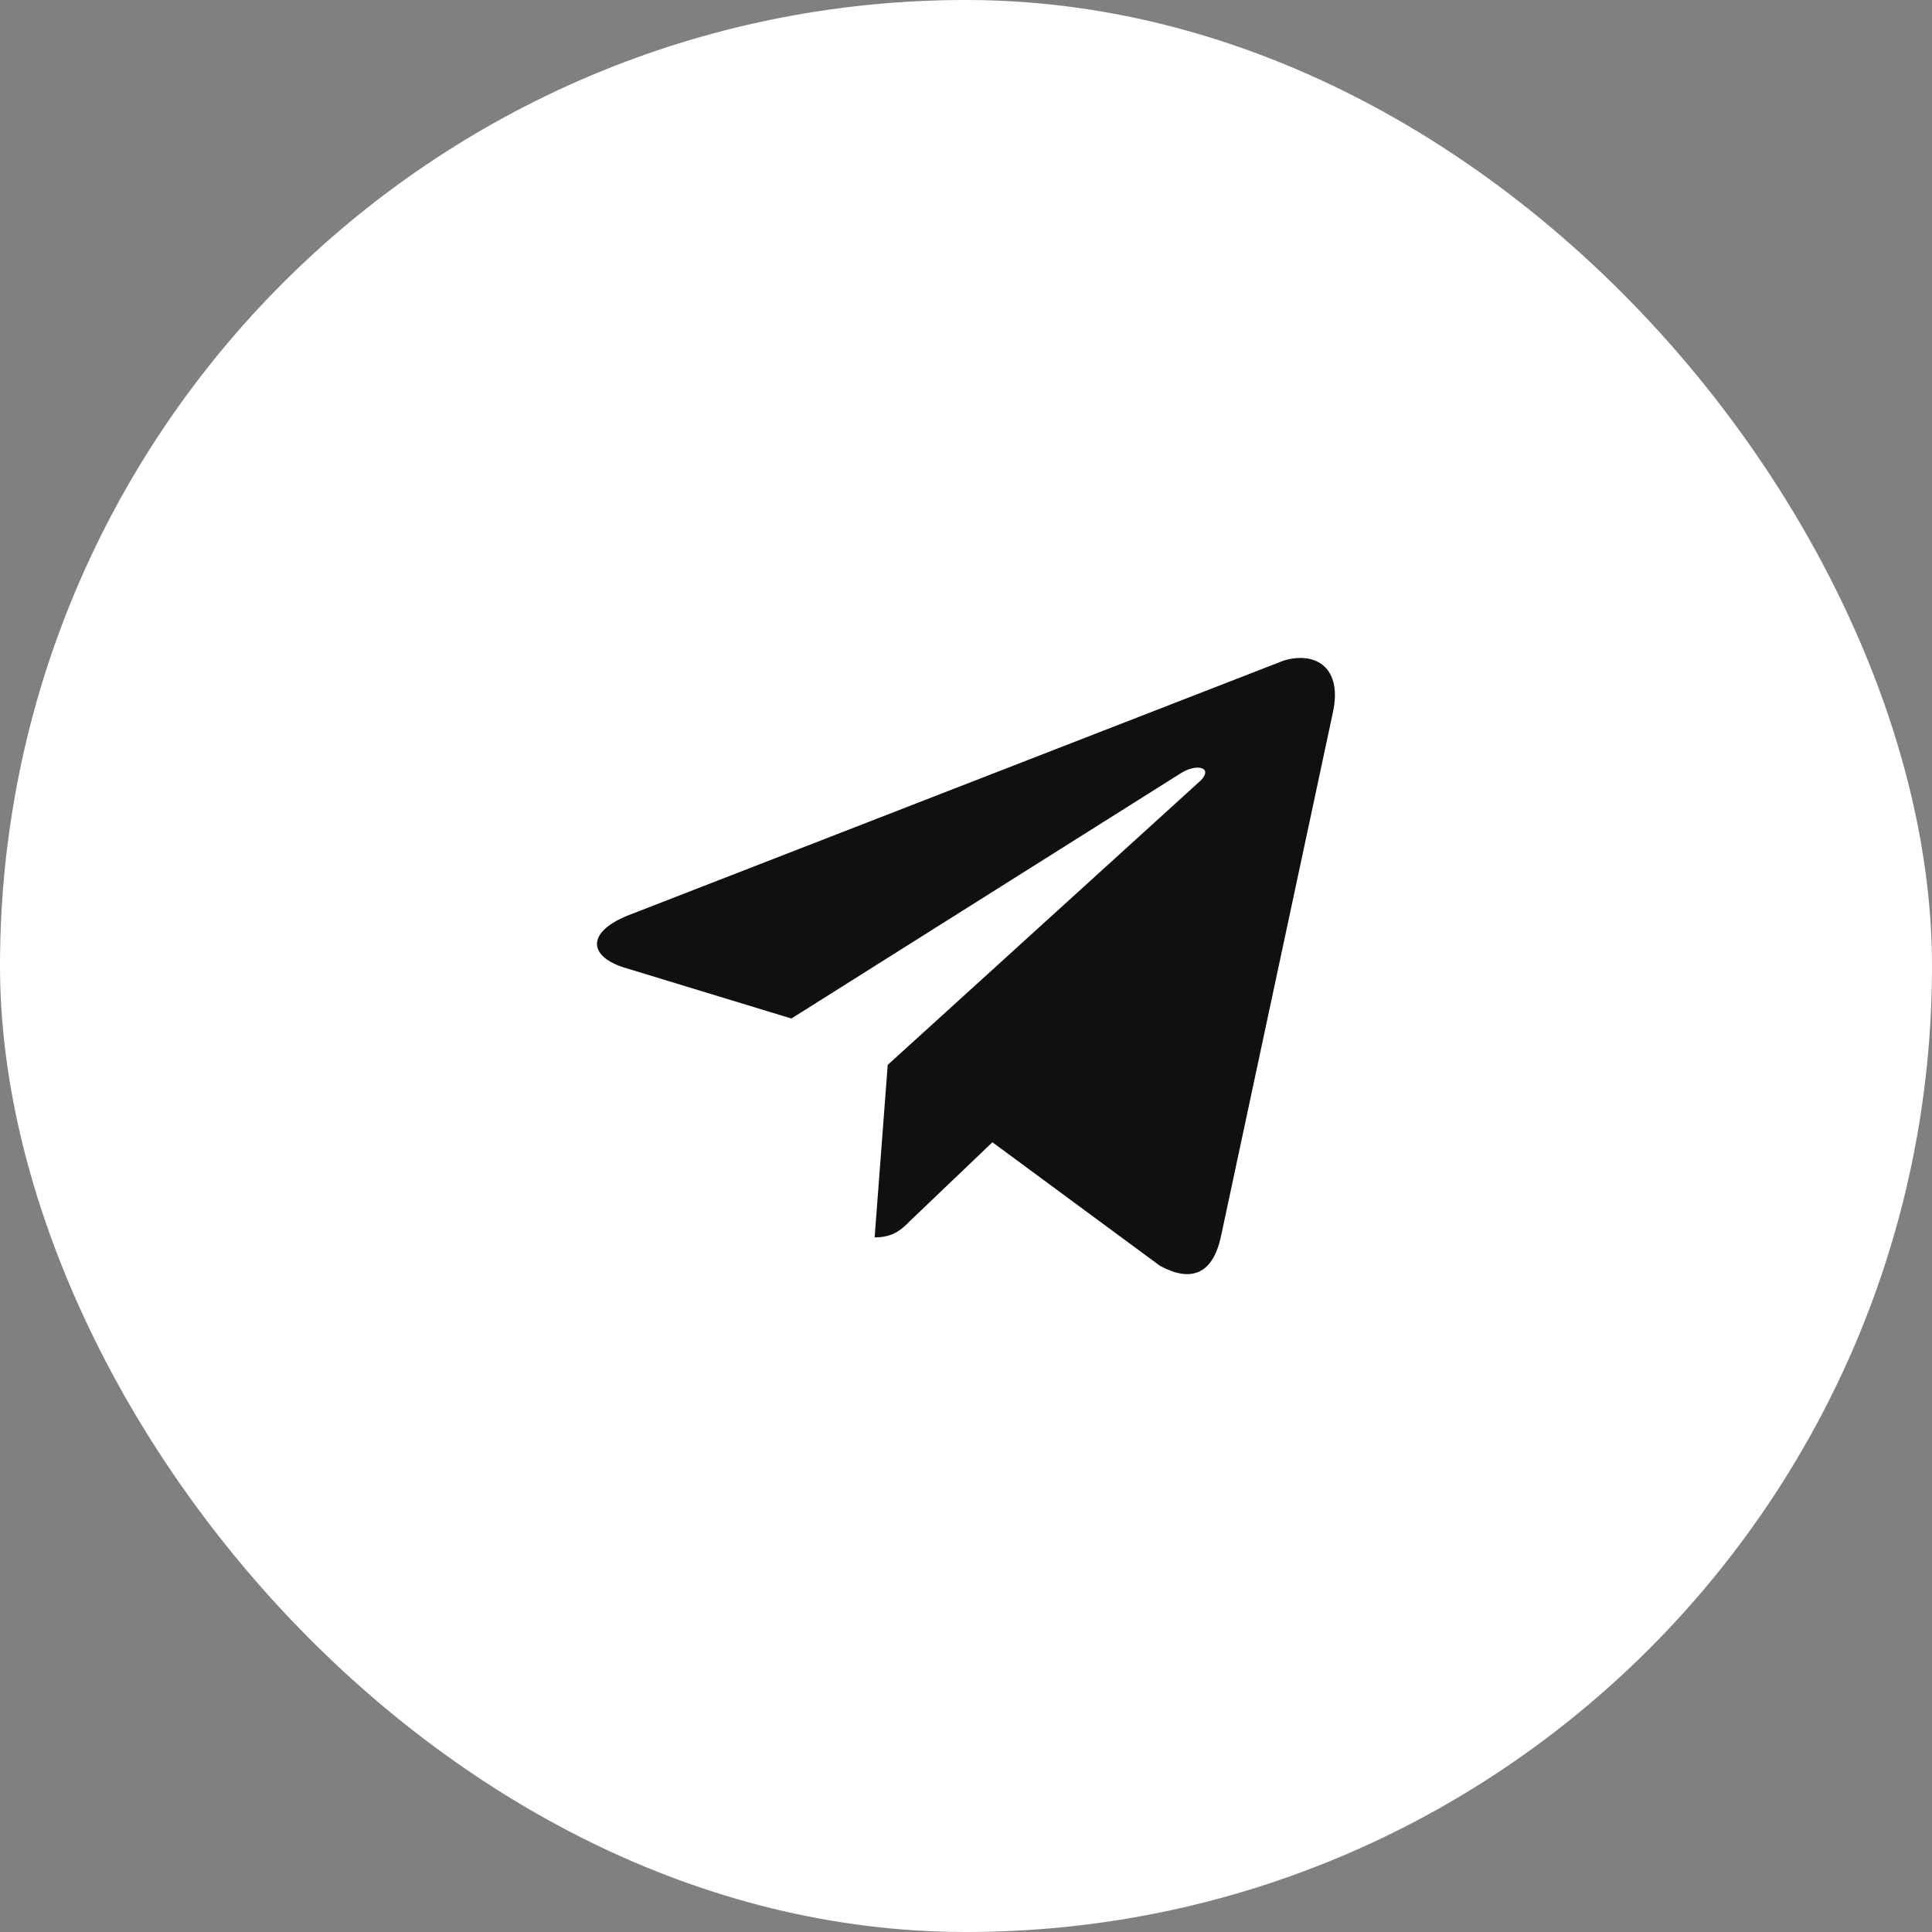 <?xml version="1.0" encoding="UTF-8"?> <svg xmlns="http://www.w3.org/2000/svg" width="48" height="48" viewBox="0 0 48 48" fill="none"><rect x="0" y="0" width="48" height="48" fill="#808080" stroke="none"/><rect width="48" height="48" rx="24" fill="white"></rect><path d="M33.107 17.74L30.329 30.743C30.122 31.659 29.59 31.865 28.822 31.451L24.656 28.379L22.616 30.328C22.41 30.535 22.203 30.743 21.73 30.743L22.055 26.457L29.827 19.395C30.151 19.07 29.738 18.952 29.325 19.218L19.662 25.305L15.495 24.035C14.579 23.739 14.579 23.118 15.702 22.705L31.895 16.411C32.693 16.174 33.373 16.588 33.107 17.74Z" fill="#101010"></path></svg> 